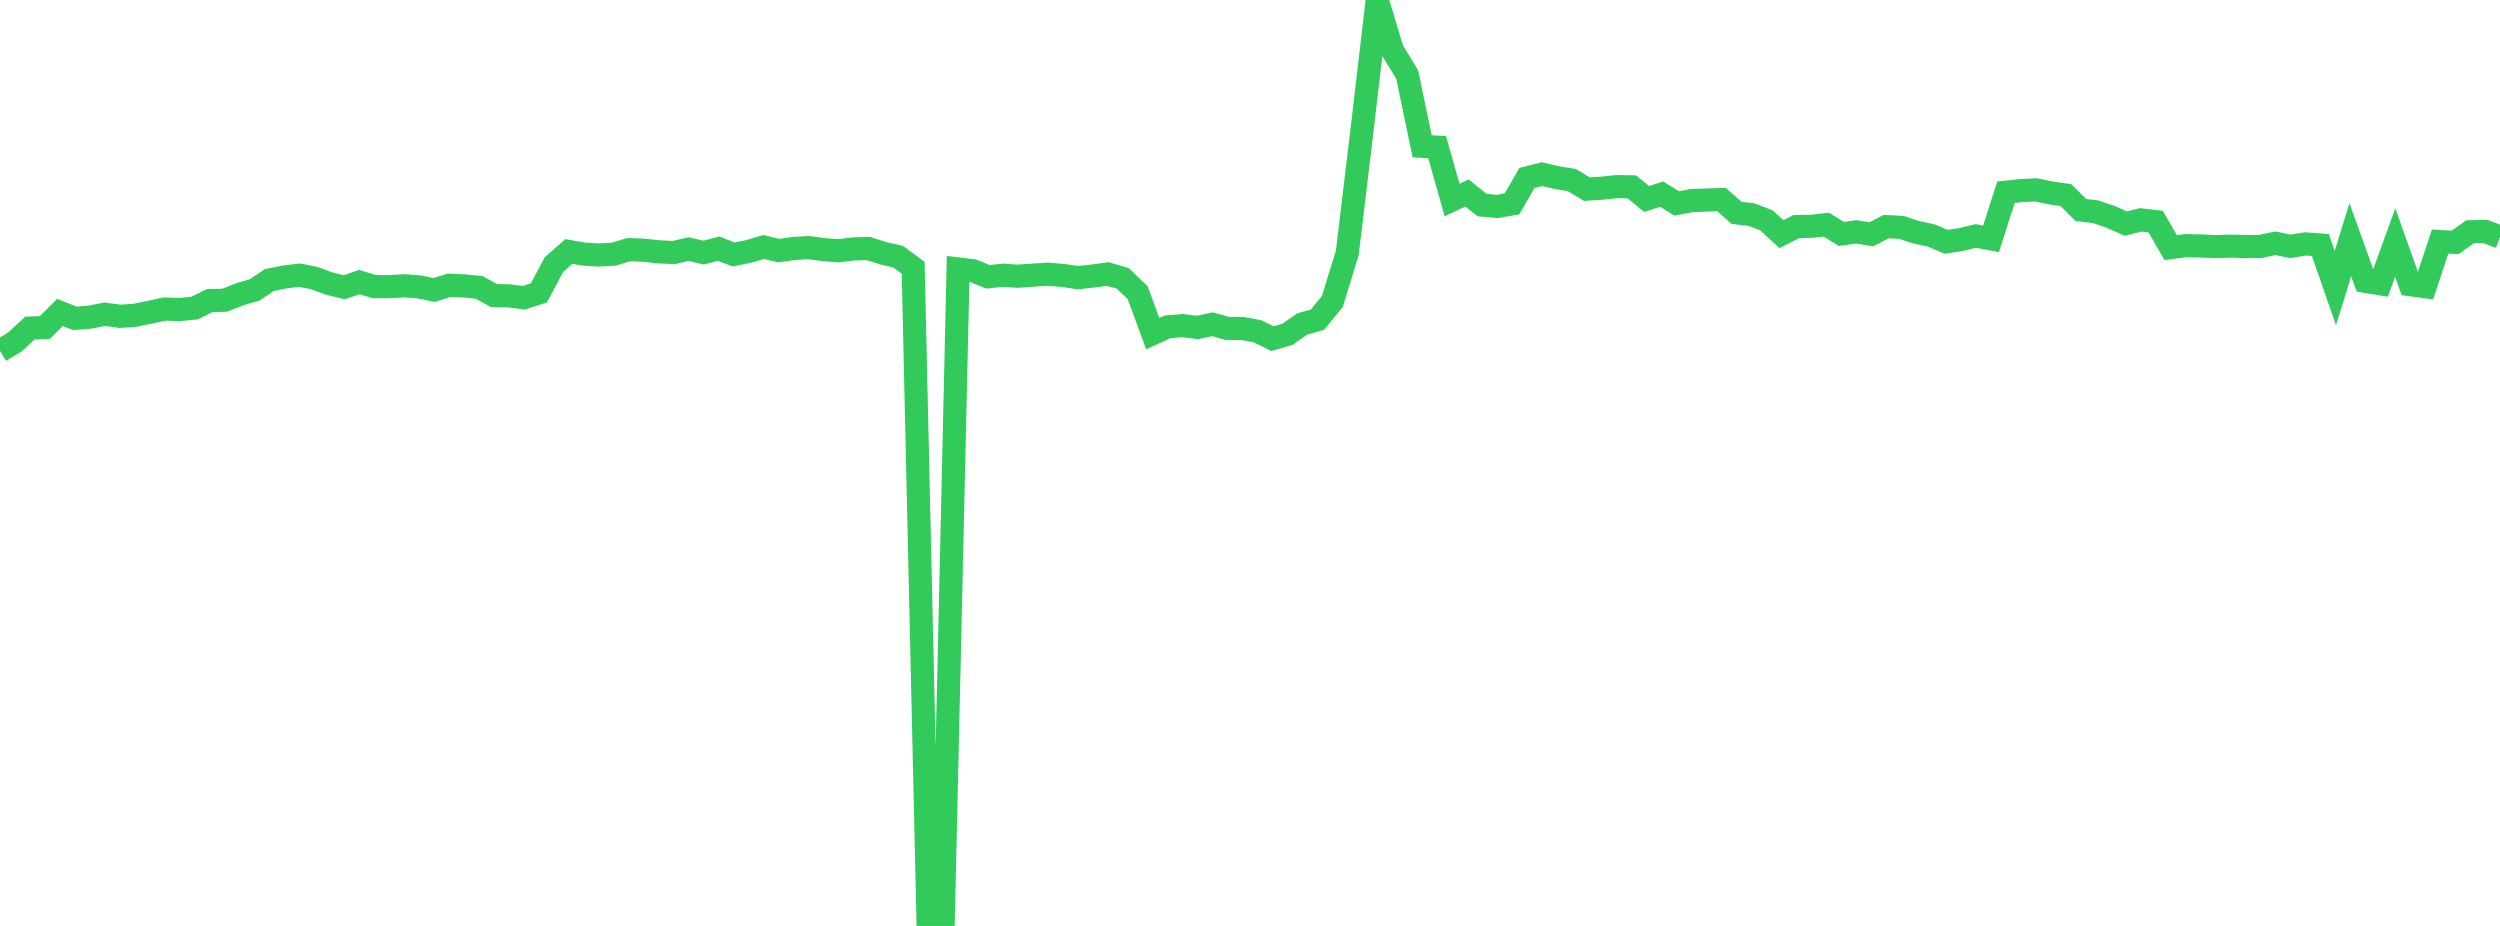 <?xml version="1.0" standalone="no"?>
<!DOCTYPE svg PUBLIC "-//W3C//DTD SVG 1.1//EN" "http://www.w3.org/Graphics/SVG/1.1/DTD/svg11.dtd">

<svg width="135" height="50" viewBox="0 0 135 50" preserveAspectRatio="none" 
  xmlns="http://www.w3.org/2000/svg"
  xmlns:xlink="http://www.w3.org/1999/xlink">


<polyline points="0.0, 18.949 0.808, 18.465 1.617, 17.716 2.425, 17.683 3.234, 16.872 4.042, 17.192 4.85, 17.126 5.659, 16.966 6.467, 17.08 7.275, 17.03 8.084, 16.861 8.892, 16.689 9.701, 16.718 10.509, 16.635 11.317, 16.231 12.126, 16.214 12.934, 15.896 13.743, 15.657 14.551, 15.119 15.359, 14.96 16.168, 14.858 16.976, 15.019 17.784, 15.317 18.593, 15.512 19.401, 15.232 20.21, 15.478 21.018, 15.481 21.826, 15.434 22.635, 15.493 23.443, 15.66 24.251, 15.404 25.06, 15.441 25.868, 15.517 26.677, 15.961 27.485, 15.977 28.293, 16.077 29.102, 15.815 29.91, 14.291 30.719, 13.581 31.527, 13.723 32.335, 13.77 33.144, 13.725 33.952, 13.48 34.76, 13.512 35.569, 13.597 36.377, 13.638 37.186, 13.452 37.994, 13.641 38.802, 13.428 39.611, 13.741 40.419, 13.578 41.228, 13.337 42.036, 13.533 42.844, 13.42 43.653, 13.371 44.461, 13.478 45.269, 13.539 46.078, 13.445 46.886, 13.419 47.695, 13.674 48.503, 13.862 49.311, 14.464 50.12, 49.993 50.928, 50.0 51.737, 14.523 52.545, 14.621 53.353, 14.947 54.162, 14.863 54.97, 14.916 55.778, 14.857 56.587, 14.806 57.395, 14.873 58.204, 14.994 59.012, 14.907 59.82, 14.794 60.629, 15.032 61.437, 15.808 62.246, 18.015 63.054, 17.648 63.862, 17.584 64.671, 17.681 65.479, 17.509 66.287, 17.738 67.096, 17.738 67.904, 17.888 68.713, 18.289 69.521, 18.052 70.329, 17.491 71.138, 17.269 71.946, 16.281 72.754, 13.65 73.563, 6.906 74.371, 0.0 75.18, 2.701 75.988, 4.023 76.796, 7.899 77.605, 7.946 78.413, 10.8 79.222, 10.421 80.03, 11.075 80.838, 11.149 81.647, 11.01 82.455, 9.609 83.263, 9.402 84.072, 9.593 84.88, 9.725 85.689, 10.212 86.497, 10.164 87.305, 10.077 88.114, 10.089 88.922, 10.747 89.731, 10.482 90.539, 10.984 91.347, 10.834 92.156, 10.801 92.964, 10.776 93.772, 11.492 94.581, 11.589 95.389, 11.901 96.198, 12.644 97.006, 12.234 97.814, 12.218 98.623, 12.131 99.431, 12.632 100.24, 12.518 101.048, 12.654 101.856, 12.236 102.665, 12.278 103.473, 12.543 104.281, 12.714 105.09, 13.058 105.898, 12.933 106.707, 12.741 107.515, 12.898 108.323, 10.378 109.132, 10.293 109.94, 10.252 110.749, 10.419 111.557, 10.535 112.365, 11.34 113.174, 11.437 113.982, 11.714 114.79, 12.075 115.599, 11.873 116.407, 11.967 117.216, 13.37 118.024, 13.264 118.832, 13.282 119.641, 13.318 120.449, 13.292 121.257, 13.312 122.066, 13.308 122.874, 13.137 123.683, 13.302 124.491, 13.172 125.299, 13.231 126.108, 15.56 126.916, 12.94 127.725, 15.191 128.533, 15.324 129.341, 13.098 130.15, 15.372 130.958, 15.481 131.766, 13.044 132.575, 13.089 133.383, 12.518 134.192, 12.493 135.0, 12.798" fill="none" stroke="#32ca5b" stroke-width="1.25"/>

</svg>